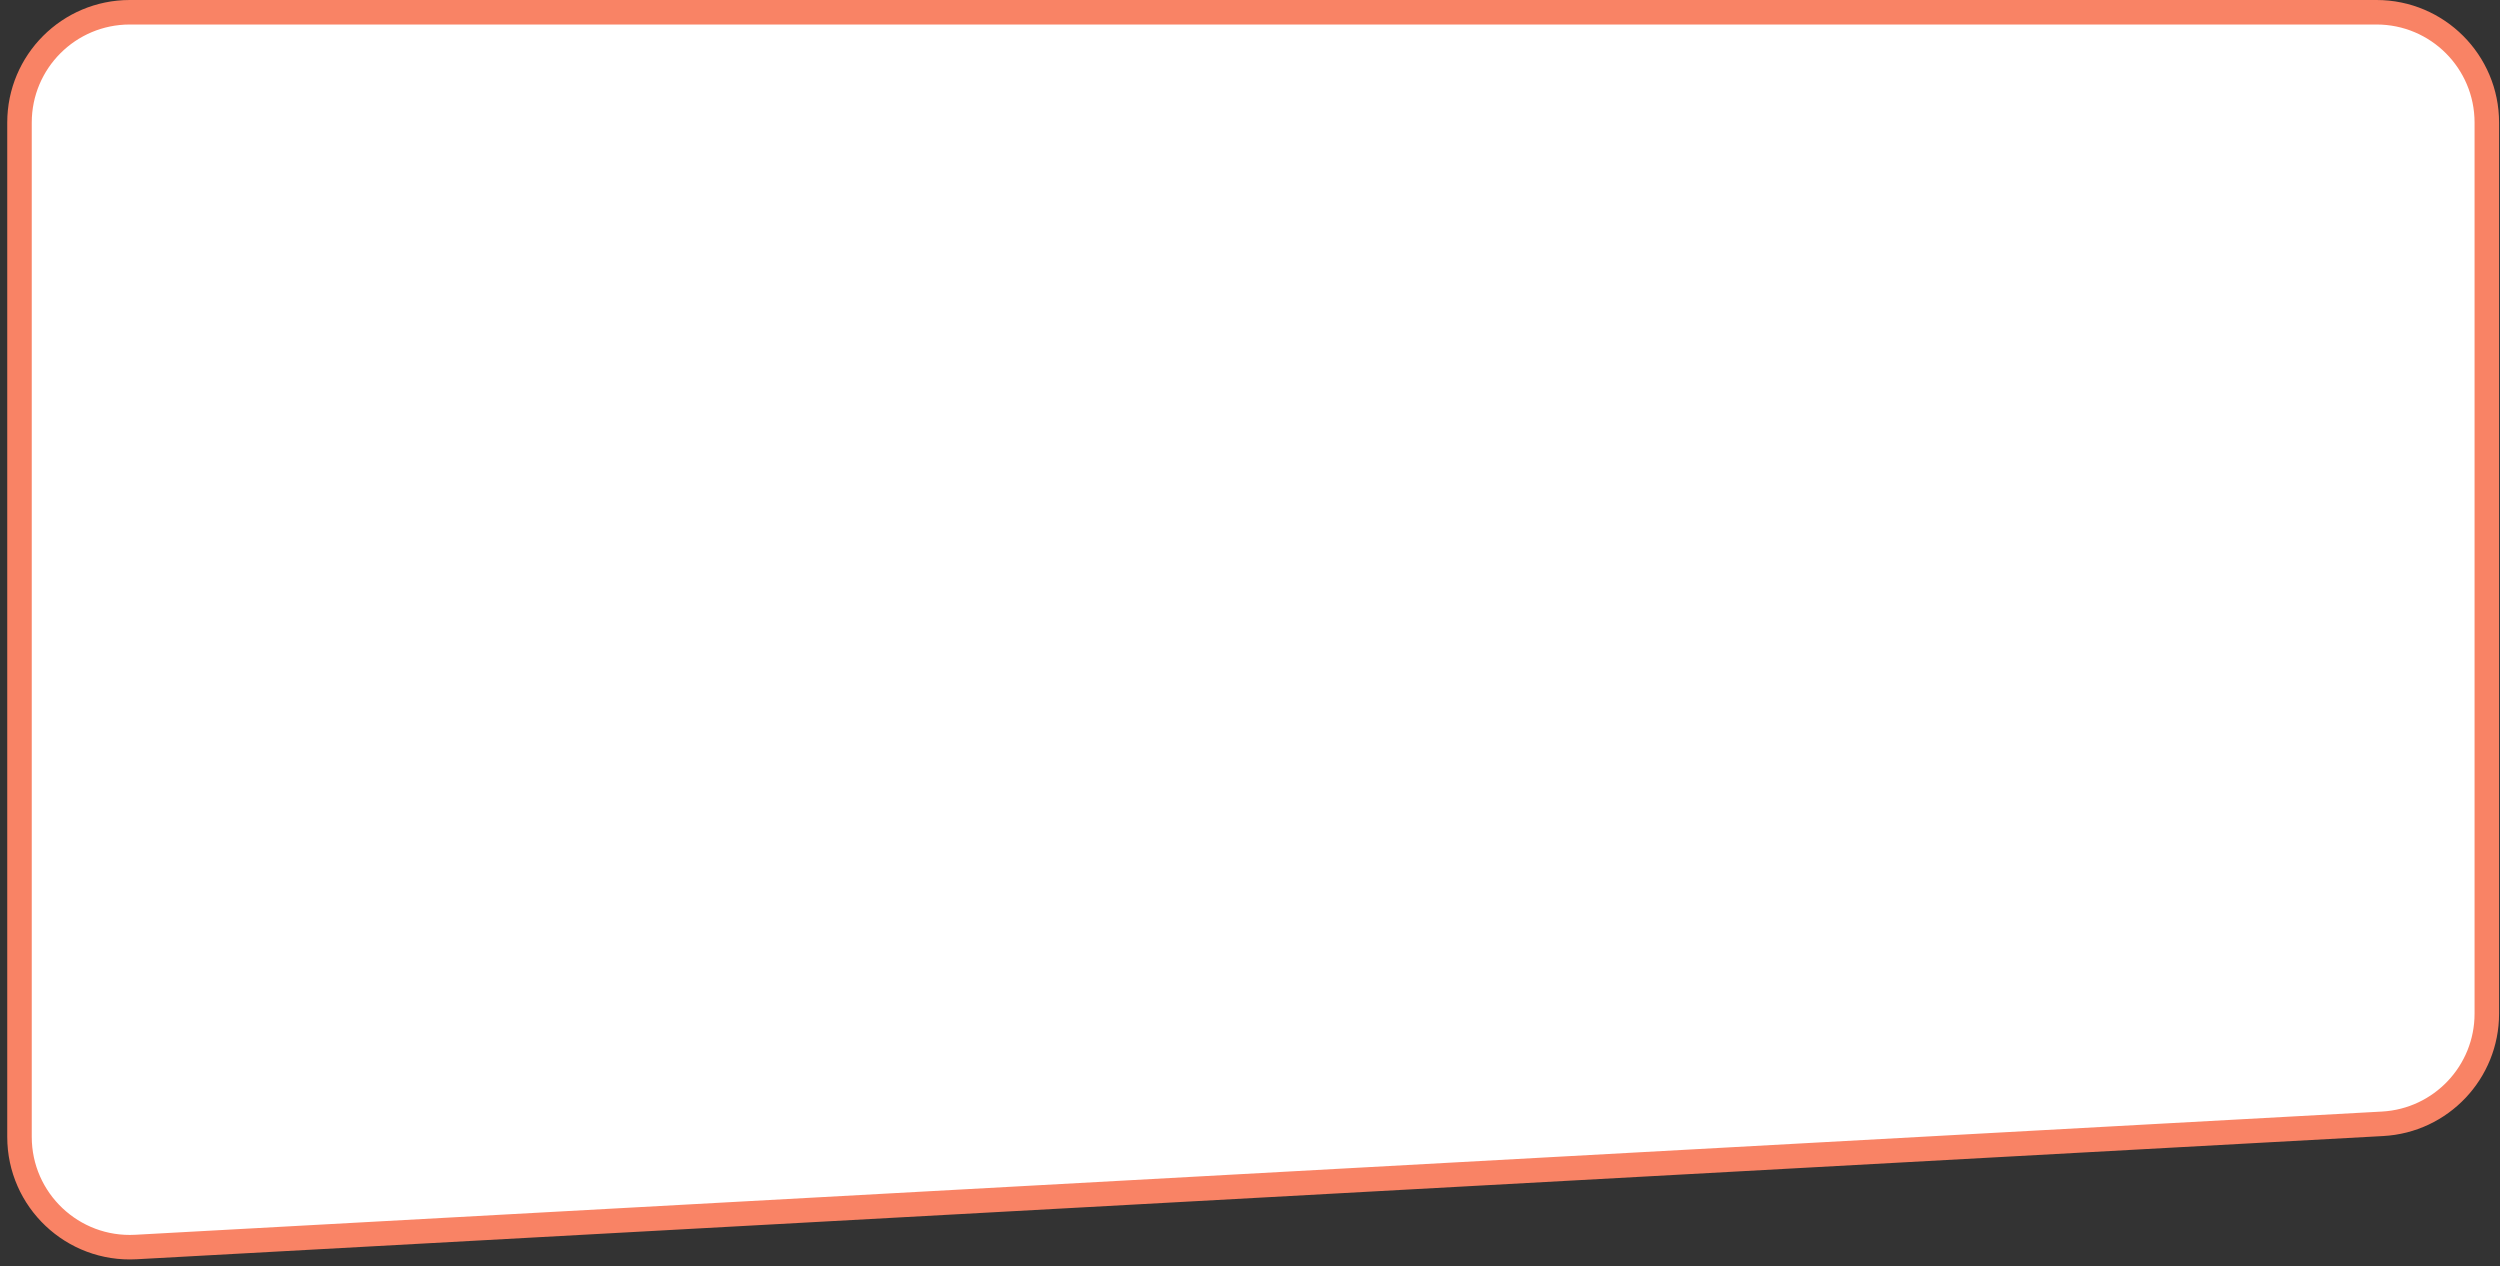 <?xml version="1.0" encoding="UTF-8"?> <svg xmlns="http://www.w3.org/2000/svg" width="306" height="155" viewBox="0 0 306 155" fill="none"><rect x="0" y="0" width="306" height="155" fill="#333333" stroke="none"/> <path d="M15.887 1.5H290.887C298.343 1.5 304.387 7.544 304.387 15V124.073C304.387 131.242 298.784 137.161 291.626 137.553L16.626 152.635C8.891 153.059 2.387 146.901 2.387 139.155V15C2.387 7.544 8.431 1.5 15.887 1.5Z" fill="white" stroke="#F98365" stroke-width="3"></path> </svg> 